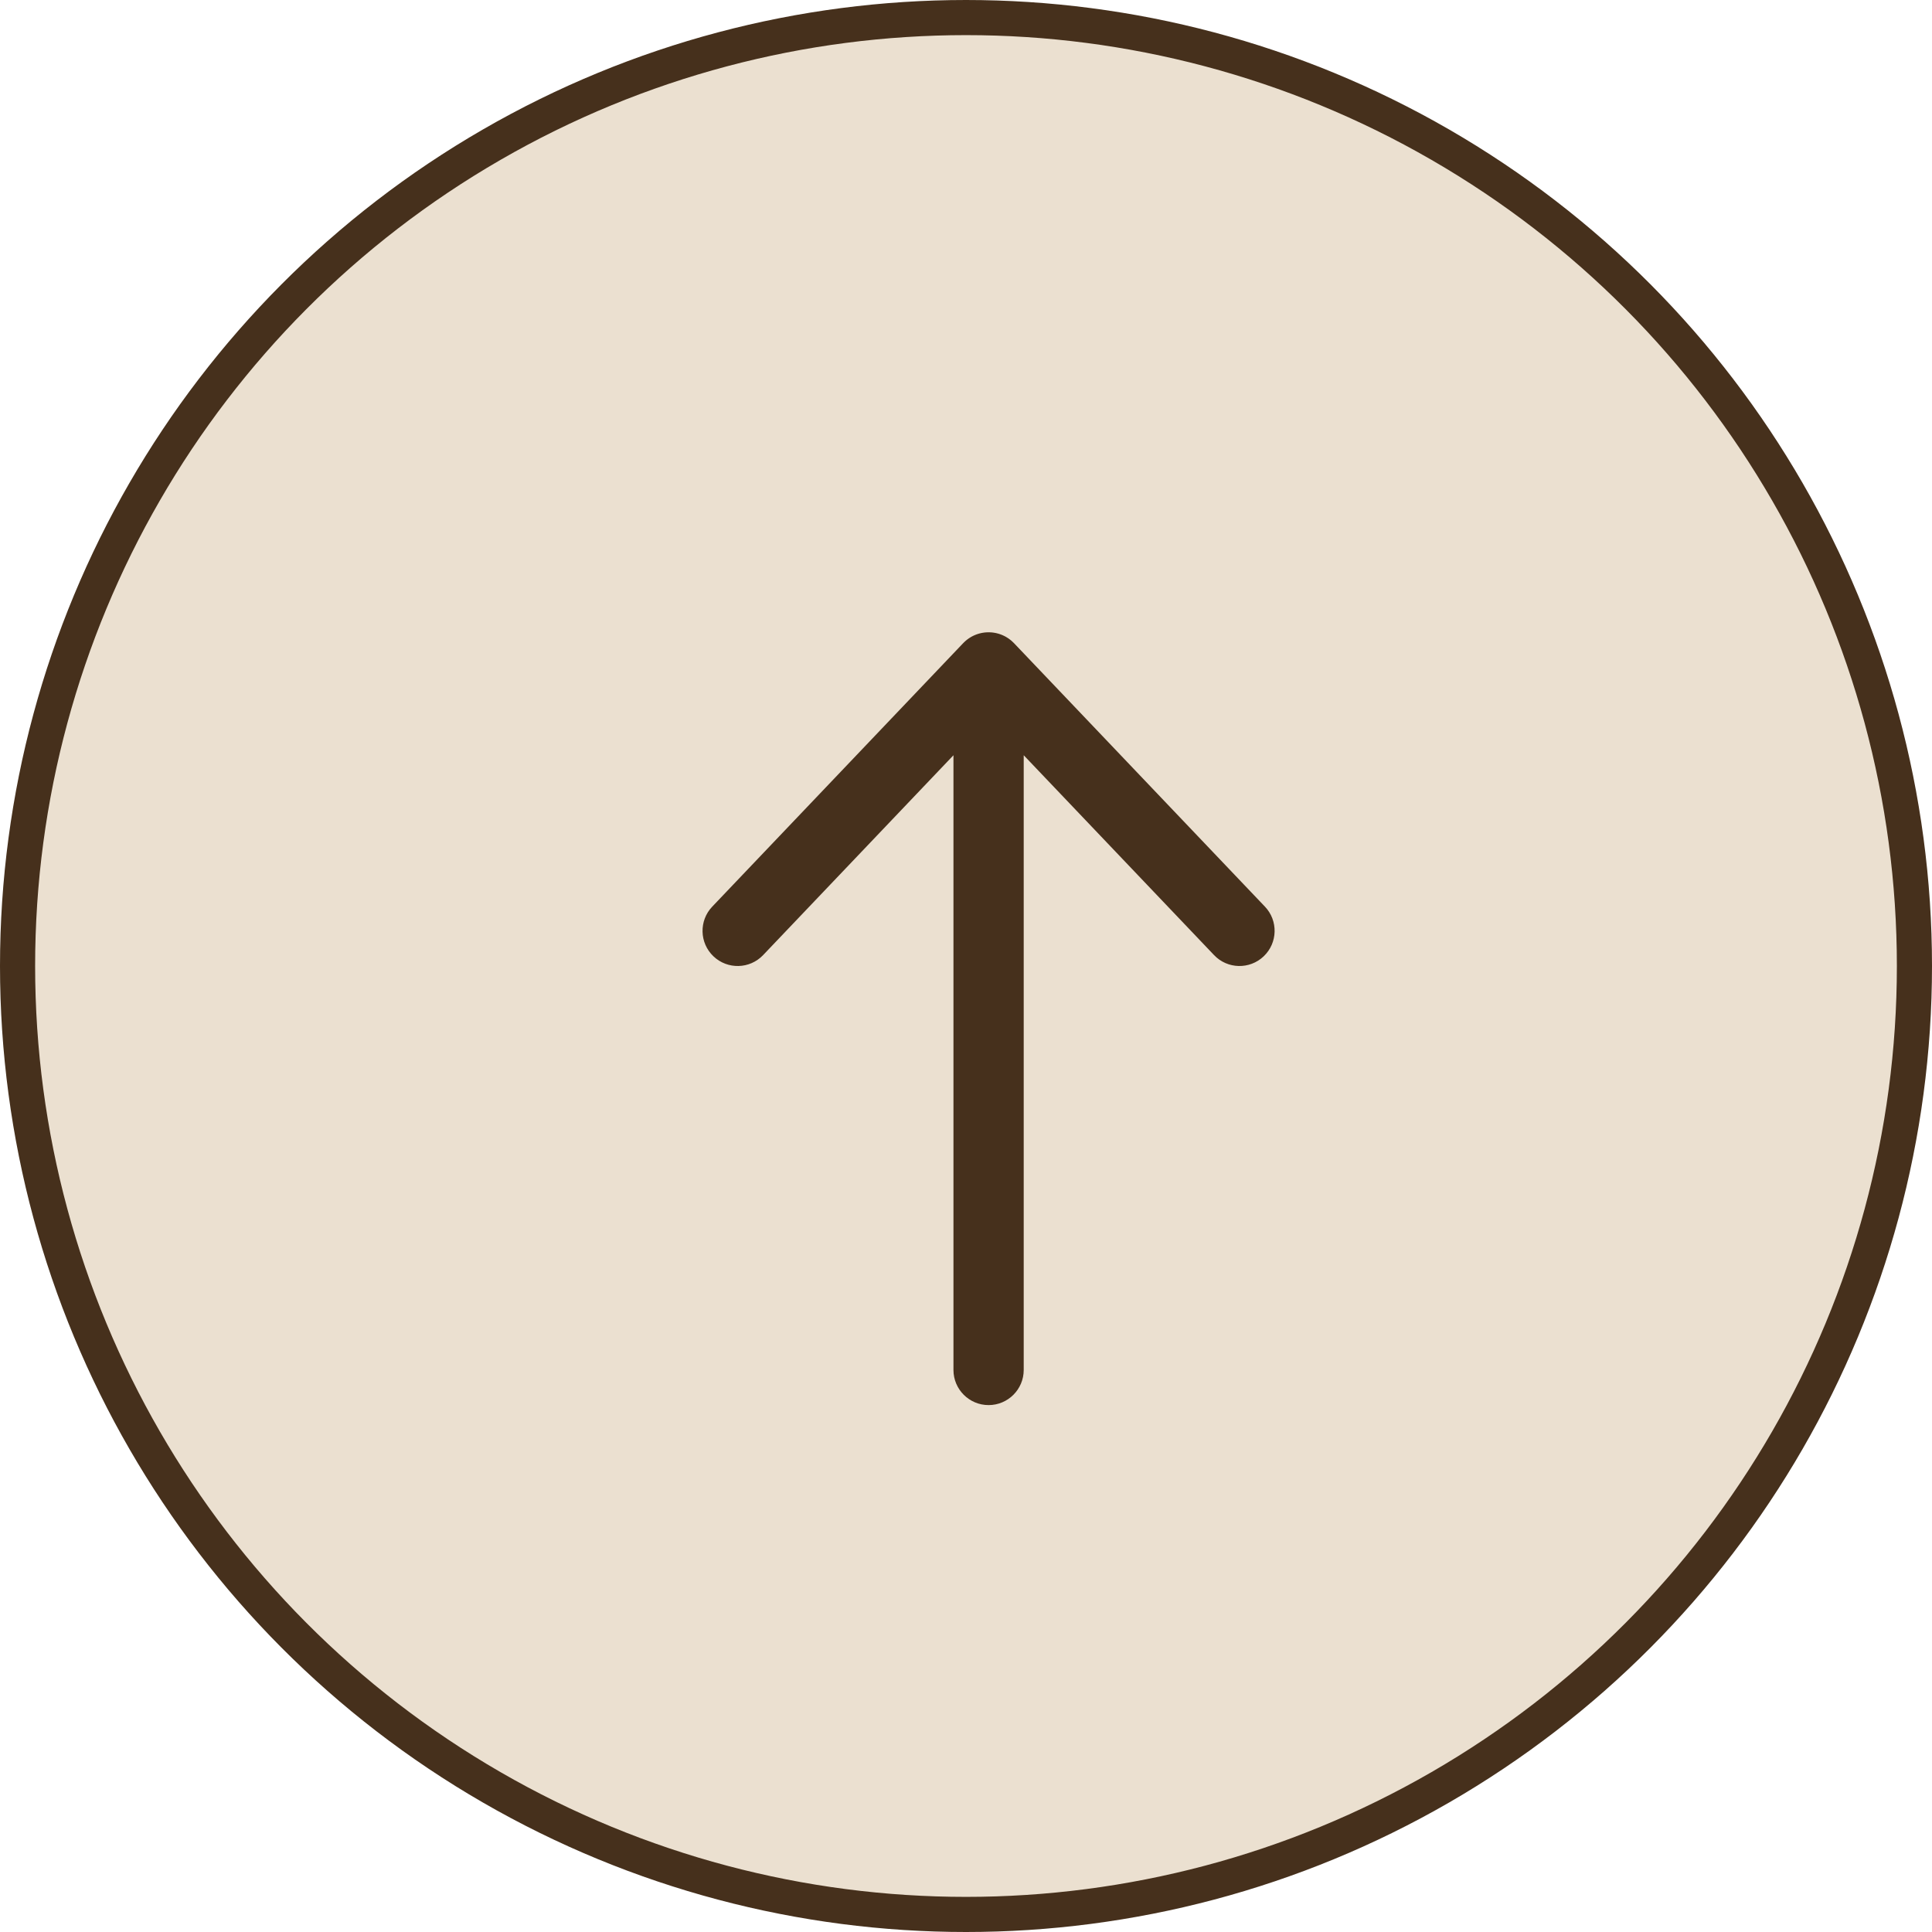 <svg width="55" height="55" viewBox="0 0 55 55" fill="none" xmlns="http://www.w3.org/2000/svg">
<circle cx="27.5" cy="27.5" r="27" fill="#EBE0D0" stroke="#46301C"/>
<path d="M20.276 25.81C19.895 26.21 19.91 26.843 20.31 27.224C20.71 27.605 21.343 27.59 21.724 27.19L20.276 25.81ZM28.867 19.69C29.248 19.29 29.232 18.657 28.832 18.276C28.433 17.895 27.8 17.91 27.419 18.31L28.867 19.69ZM28.867 18.31C28.486 17.91 27.853 17.895 27.453 18.276C27.053 18.657 27.038 19.29 27.419 19.69L28.867 18.31ZM34.562 27.19C34.942 27.59 35.575 27.605 35.975 27.224C36.375 26.843 36.391 26.21 36.01 25.81L34.562 27.19ZM29.143 19C29.143 18.448 28.695 18 28.143 18C27.591 18 27.143 18.448 27.143 19H29.143ZM27.143 39C27.143 39.552 27.591 40 28.143 40C28.695 40 29.143 39.552 29.143 39H27.143ZM21 26.5L21.724 27.19L28.867 19.69L28.143 19L27.419 18.31L20.276 25.81L21 26.5ZM28.143 19L27.419 19.69L34.562 27.19L35.286 26.5L36.01 25.81L28.867 18.31L28.143 19ZM28.143 19H27.143V39H28.143H29.143V19H28.143Z" fill="#46301C"/>
</svg>
